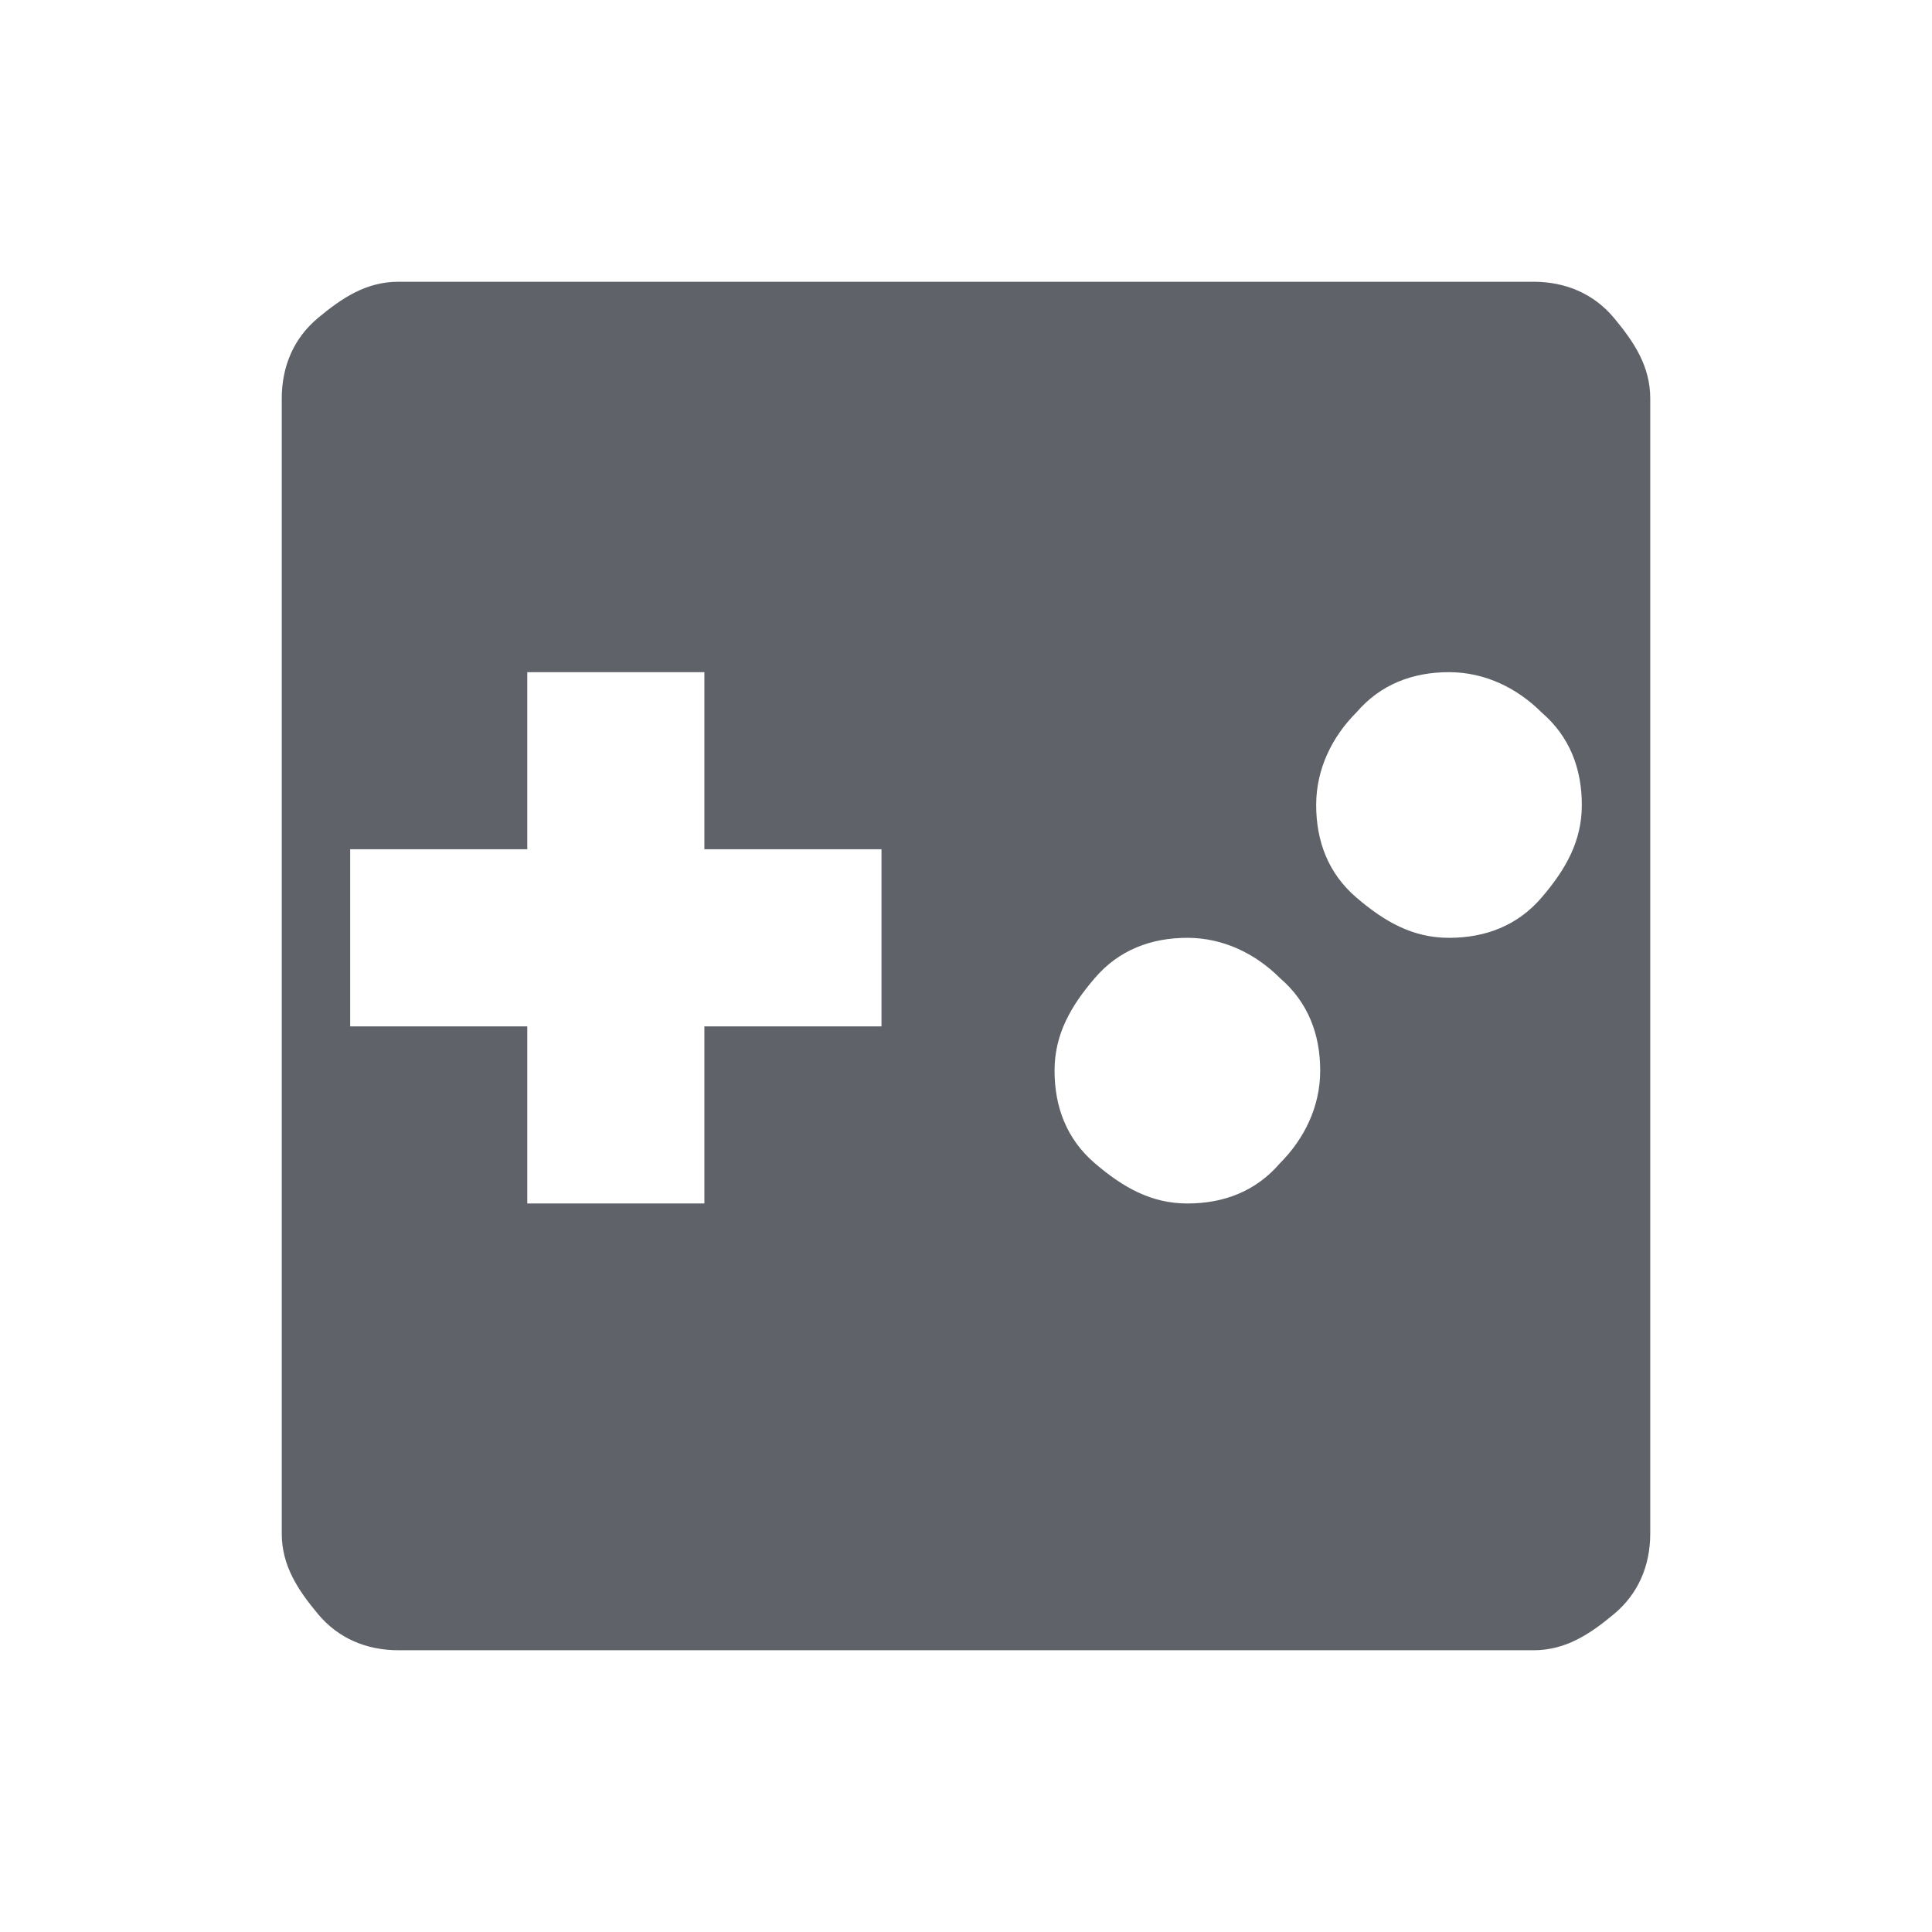 <?xml version="1.0" encoding="utf-8"?>
<svg version="1.1" xmlns="http://www.w3.org/2000/svg" xmlns:xlink="http://www.w3.org/1999/xlink" x="0px" y="0px"
	 viewBox="0 0 48 48" style="enable-background:new 0 0 48 48;" xml:space="preserve">
<style type="text/css">
	.st0{fill:#5F6369;}
</style>
<path class="st0" d="M41,9.9v28.2c0,0.8-0.3,1.5-0.9,2s-1.2,0.9-2,0.9H9.9c-0.8,0-1.5-0.3-2-0.9S7,38.9,7,38.1V9.9
	c0-0.8,0.3-1.5,0.9-2S9.1,7,9.9,7h28.2c0.8,0,1.5,0.3,2,0.9S41,9.1,41,9.9z M13.1,29.9h4.4v-4.4h4.4v-4.4h-4.4v-4.4h-4.4v4.4H8.7
	v4.4h4.4V29.9z M29.5,29.9c0.9,0,1.7-0.3,2.3-1c0.6-0.6,1-1.4,1-2.3c0-0.9-0.3-1.7-1-2.3c-0.6-0.6-1.4-1-2.3-1s-1.7,0.3-2.3,1
	s-1,1.4-1,2.3c0,0.9,0.3,1.7,1,2.3S28.6,29.9,29.5,29.9z M36,23.3c0.9,0,1.7-0.3,2.3-1s1-1.4,1-2.3c0-0.9-0.3-1.7-1-2.3
	c-0.6-0.6-1.4-1-2.3-1s-1.7,0.3-2.3,1c-0.6,0.6-1,1.4-1,2.3c0,0.9,0.3,1.7,1,2.3S35.1,23.3,36,23.3z"/>
</svg>
